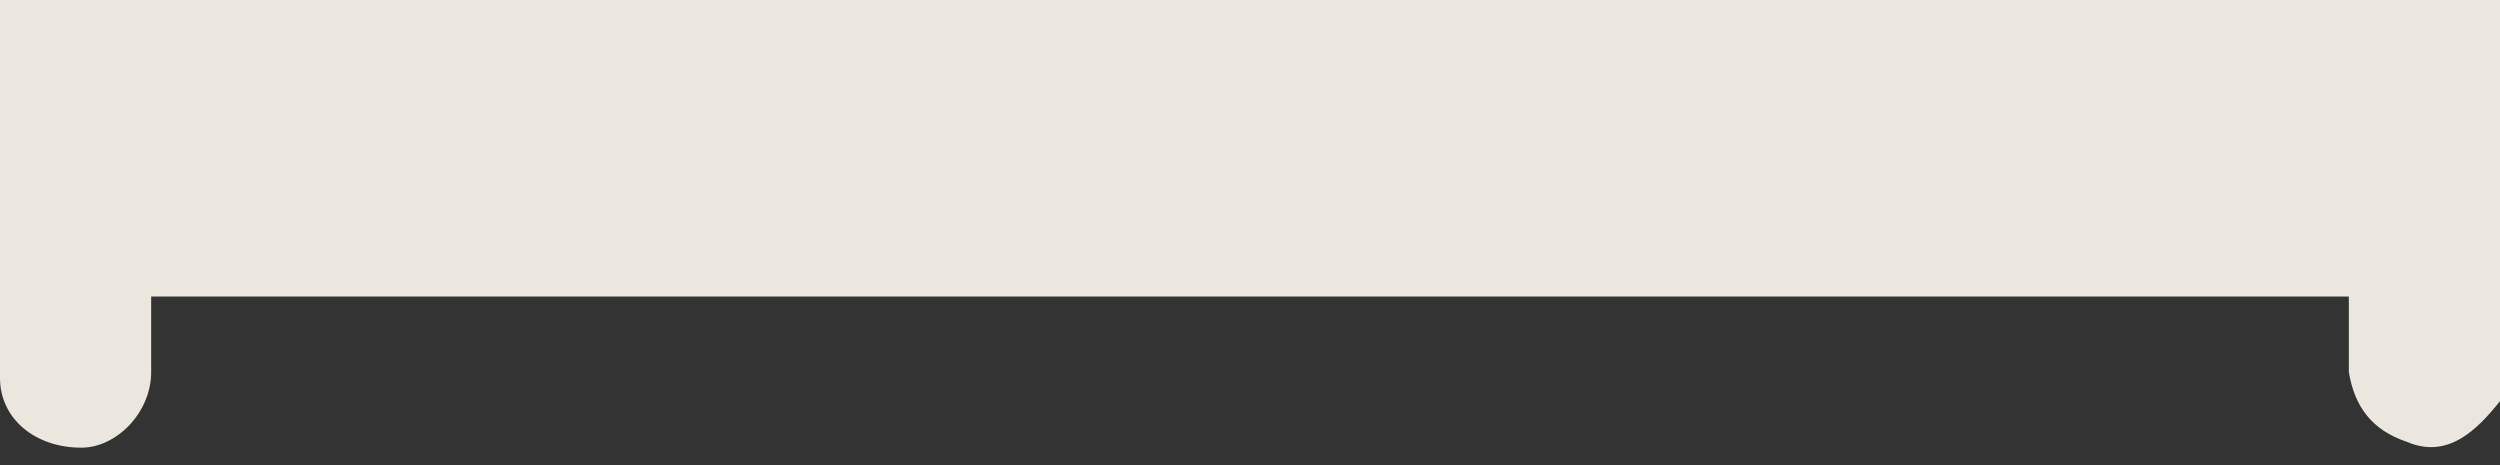 <svg width="43" height="8" fill="none" xmlns="http://www.w3.org/2000/svg"><rect width="100%" height="100%" fill="#333333" stroke="none"/><path opacity=".9" d="M43 6.9c-.4.5-.9 1-1.6.7-.6-.2-.9-.6-1-1.2V5.1H2.6v1.3c0 .7-.6 1.3-1.2 1.3C.6 7.7 0 7.2 0 6.5V0h43v6.9Z" fill="#FFFAF1"/></svg>